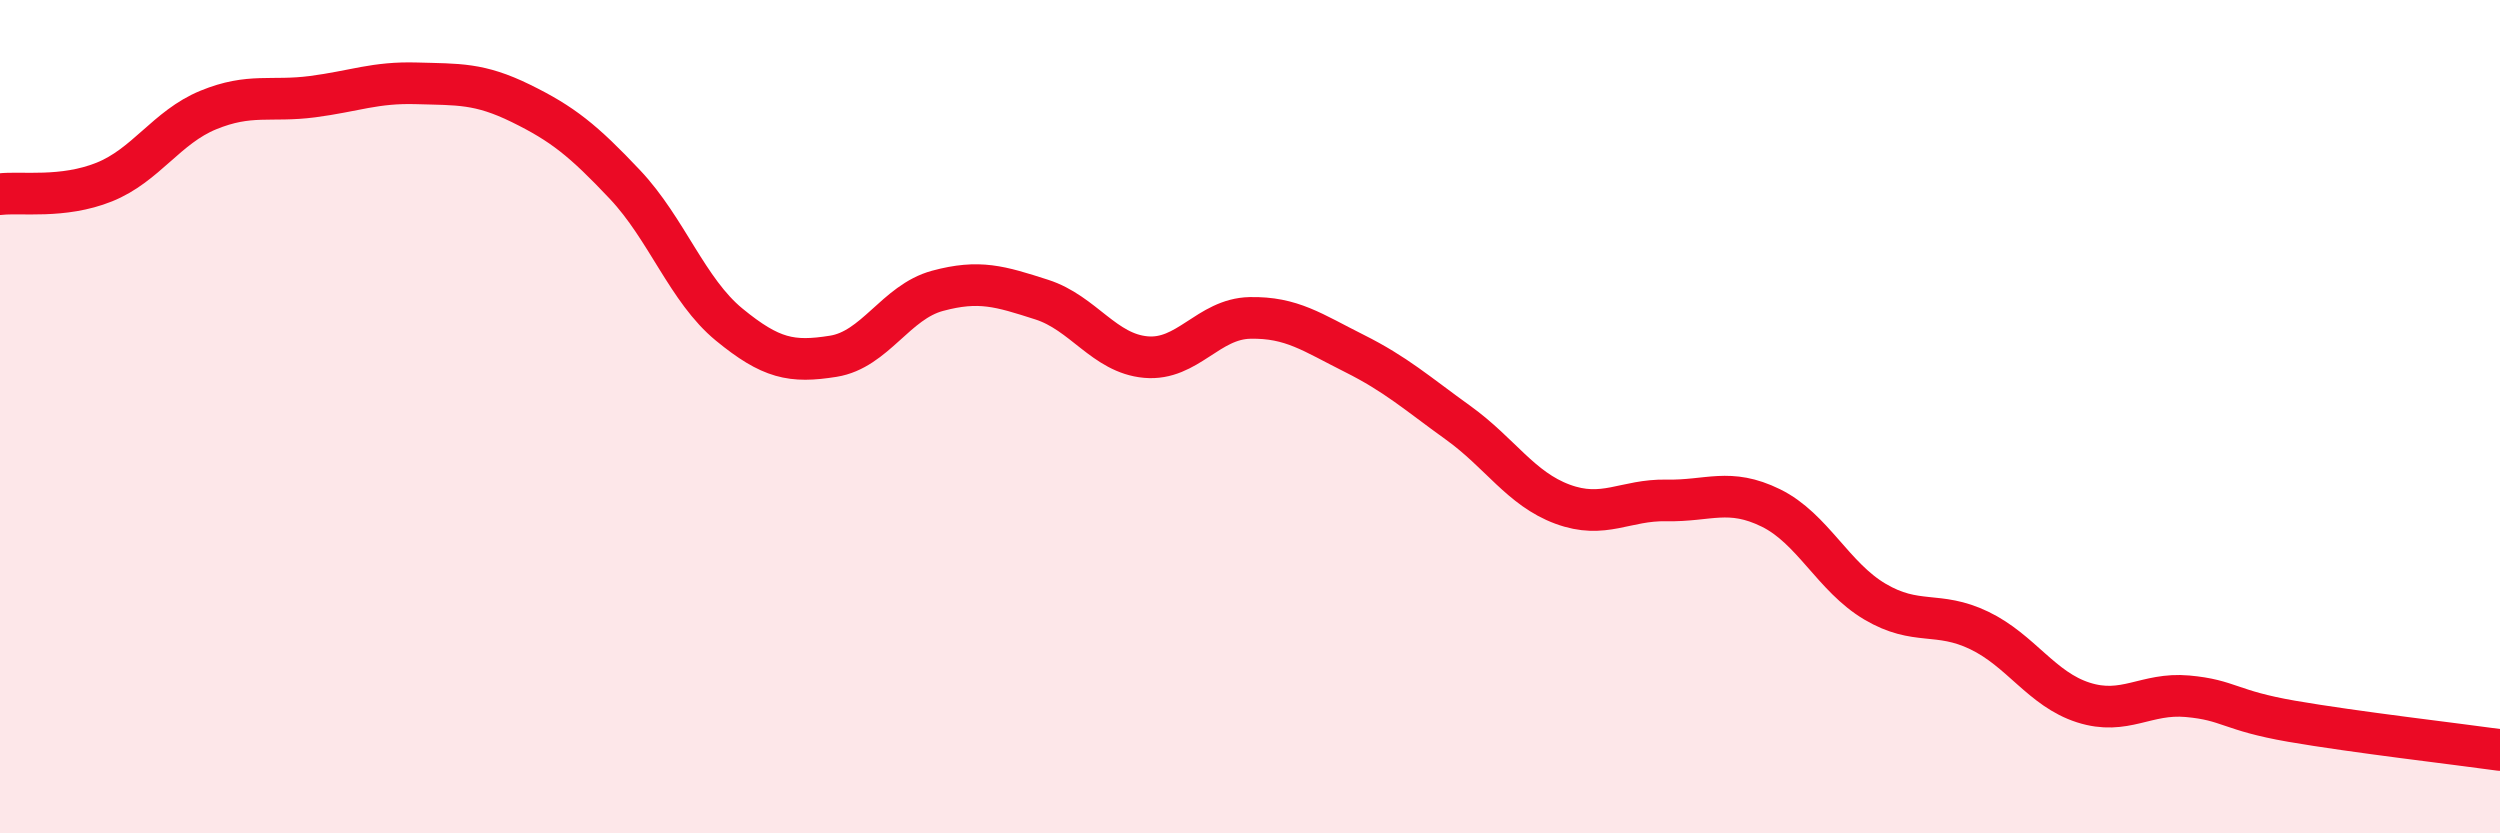 
    <svg width="60" height="20" viewBox="0 0 60 20" xmlns="http://www.w3.org/2000/svg">
      <path
        d="M 0,4.66 C 0.5,4.6 1.5,4.77 2.5,4.37 C 3.5,3.97 4,3.05 5,2.64 C 6,2.23 6.5,2.45 7.5,2.32 C 8.5,2.19 9,1.97 10,2 C 11,2.03 11.5,1.99 12.5,2.48 C 13.5,2.97 14,3.37 15,4.43 C 16,5.49 16.5,6.97 17.5,7.79 C 18.5,8.61 19,8.71 20,8.55 C 21,8.39 21.5,7.25 22.5,6.98 C 23.5,6.71 24,6.87 25,7.19 C 26,7.51 26.5,8.48 27.5,8.57 C 28.5,8.66 29,7.65 30,7.63 C 31,7.61 31.5,7.98 32.5,8.48 C 33.5,8.98 34,9.43 35,10.15 C 36,10.87 36.5,11.73 37.5,12.1 C 38.5,12.47 39,11.99 40,12.01 C 41,12.03 41.5,11.7 42.5,12.19 C 43.5,12.68 44,13.85 45,14.44 C 46,15.03 46.5,14.65 47.5,15.13 C 48.5,15.61 49,16.54 50,16.86 C 51,17.18 51.5,16.62 52.5,16.71 C 53.5,16.8 53.5,17.05 55,17.31 C 56.5,17.57 59,17.86 60,18L60 20L0 20Z"
        fill="#EB0A25"
        opacity="0.1"
        stroke-linecap="round"
        stroke-linejoin="round"
      />
      <path
        d="M 0,4.66 C 0.5,4.6 1.5,4.77 2.5,4.37 C 3.5,3.97 4,3.05 5,2.64 C 6,2.23 6.5,2.45 7.5,2.32 C 8.5,2.19 9,1.97 10,2 C 11,2.03 11.5,1.99 12.5,2.48 C 13.5,2.97 14,3.37 15,4.43 C 16,5.49 16.5,6.97 17.5,7.79 C 18.5,8.61 19,8.71 20,8.55 C 21,8.39 21.5,7.25 22.5,6.98 C 23.5,6.71 24,6.87 25,7.19 C 26,7.51 26.5,8.48 27.5,8.57 C 28.5,8.66 29,7.65 30,7.63 C 31,7.61 31.5,7.98 32.5,8.48 C 33.5,8.98 34,9.43 35,10.15 C 36,10.87 36.5,11.73 37.5,12.1 C 38.5,12.47 39,11.99 40,12.01 C 41,12.03 41.5,11.7 42.5,12.19 C 43.5,12.68 44,13.85 45,14.44 C 46,15.03 46.5,14.65 47.5,15.13 C 48.5,15.61 49,16.54 50,16.86 C 51,17.18 51.5,16.62 52.5,16.71 C 53.5,16.8 53.5,17.05 55,17.31 C 56.5,17.57 59,17.86 60,18"
        stroke="#EB0A25"
        stroke-width="1"
        fill="none"
        stroke-linecap="round"
        stroke-linejoin="round"
      />
    </svg>
  